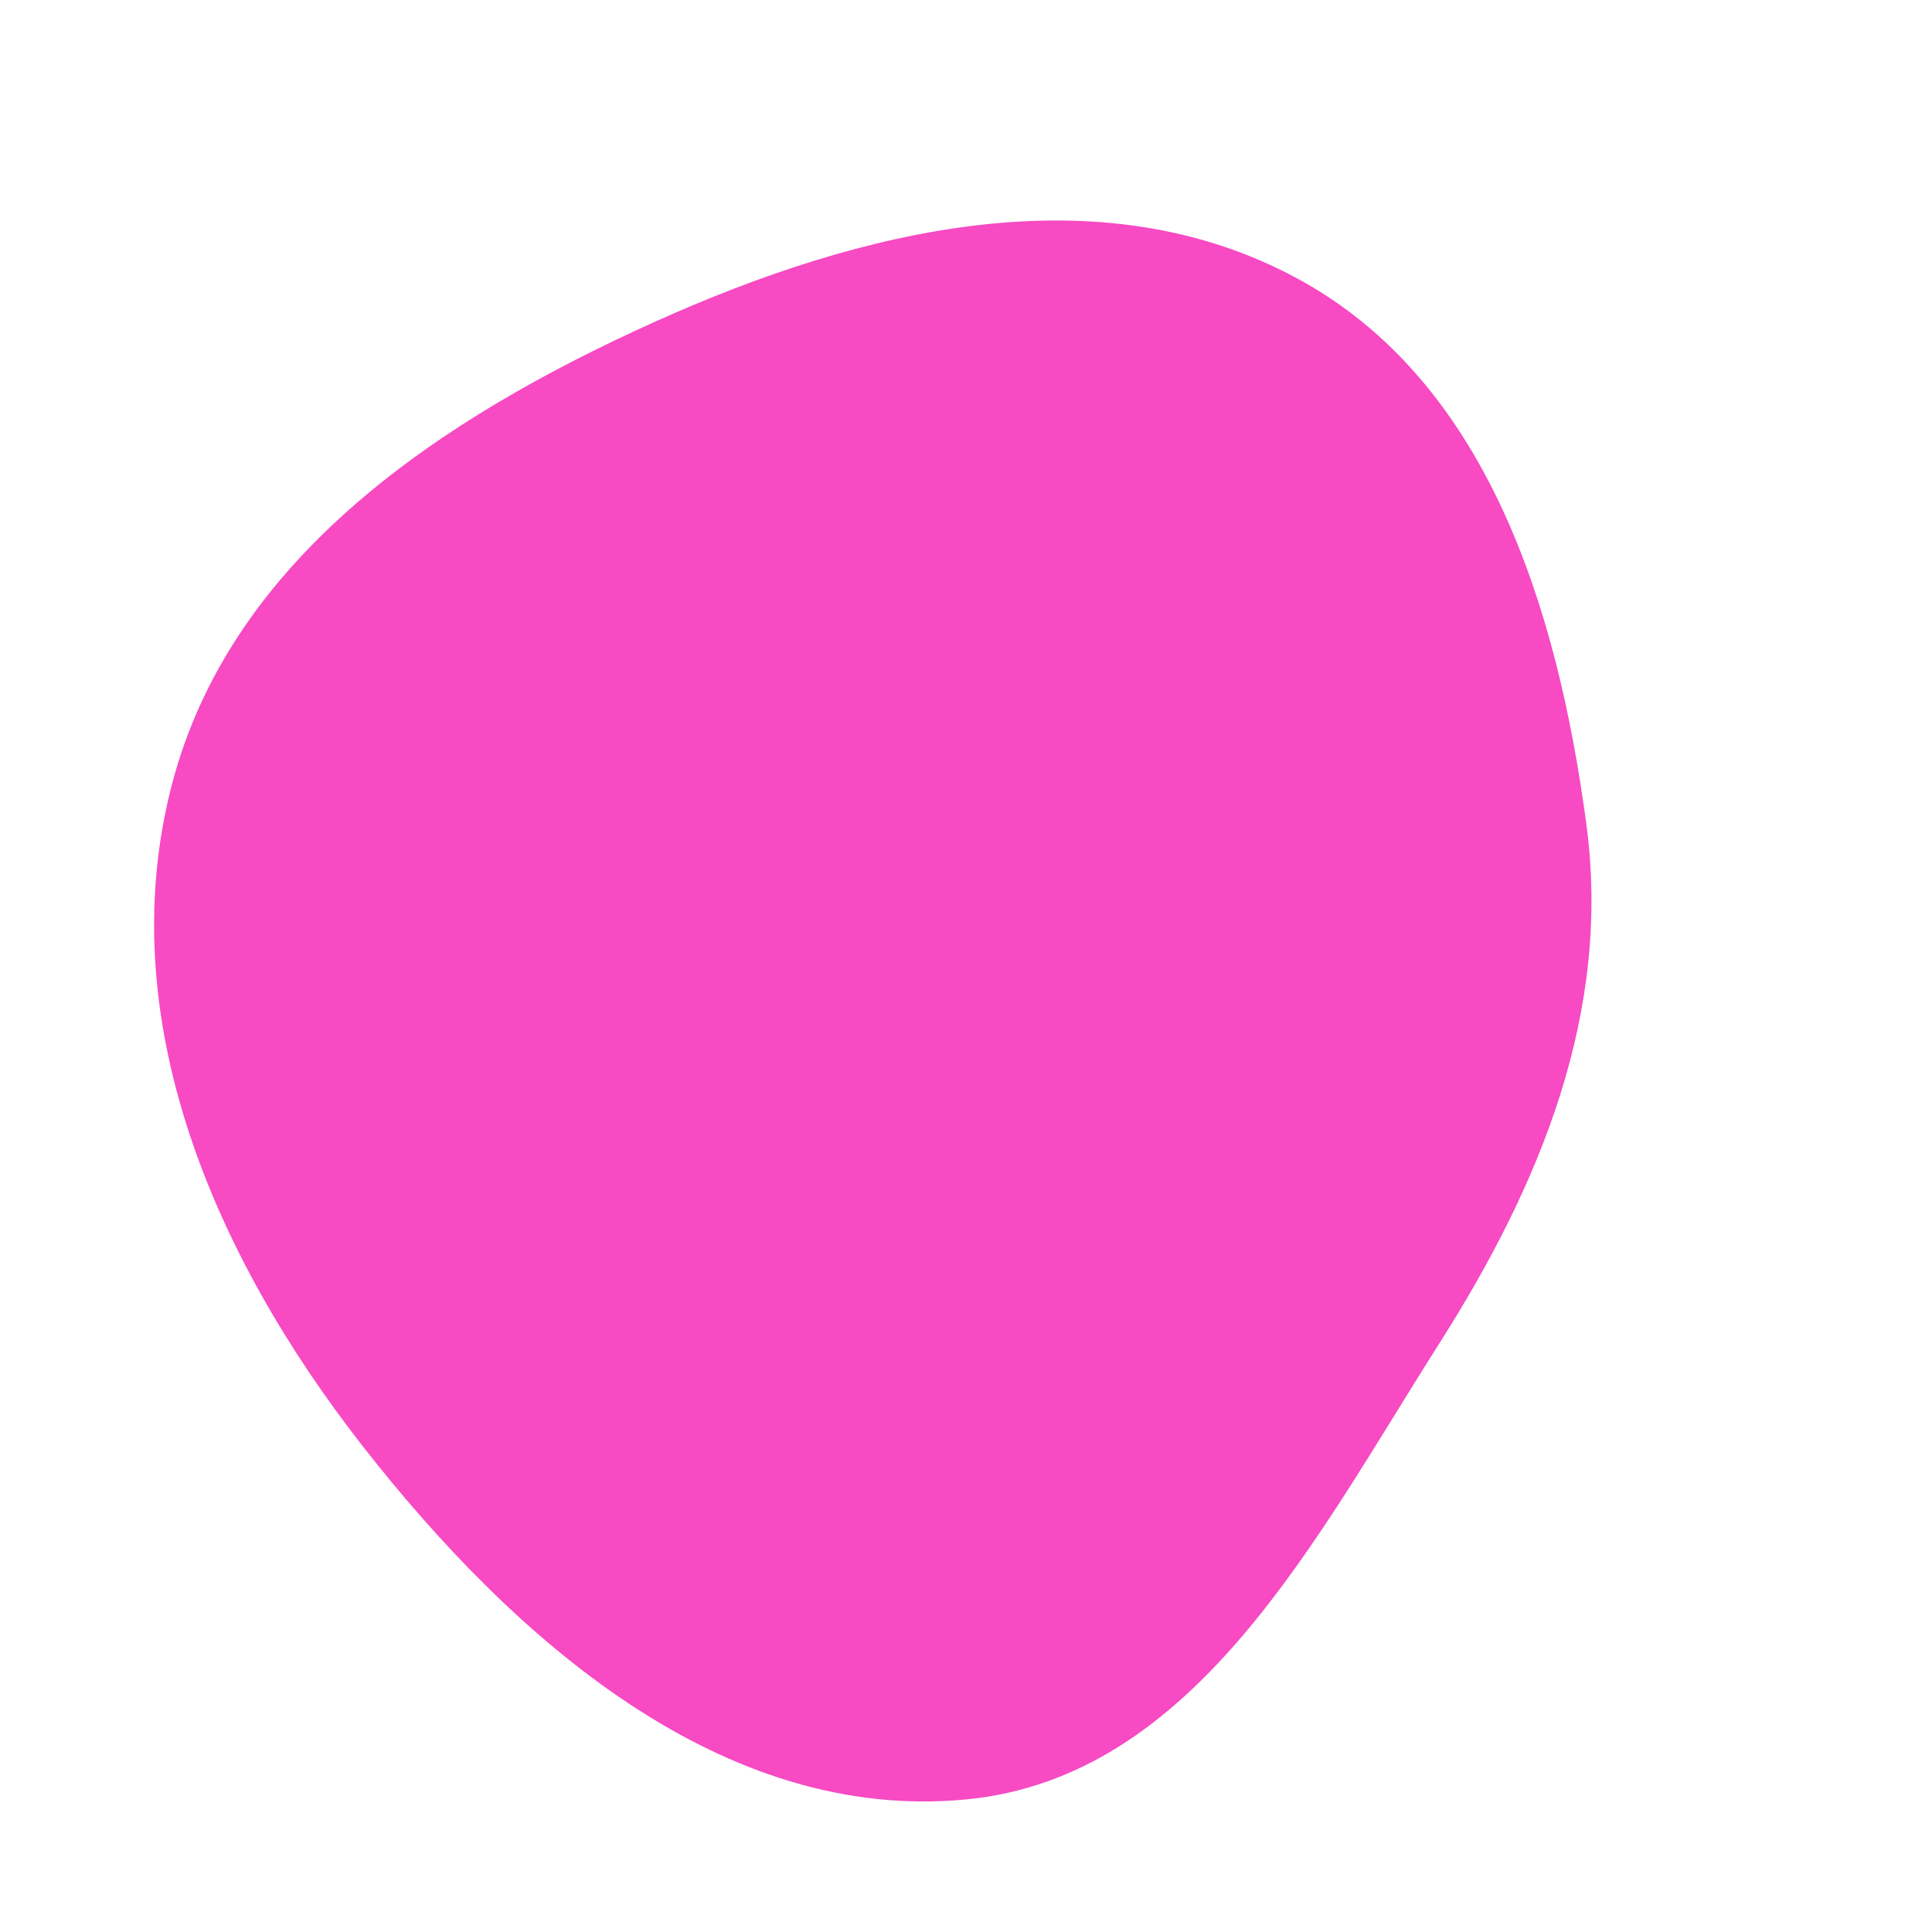 <svg width="256" height="256" viewBox="0 0 256 256" xmlns="http://www.w3.org/2000/svg">
    <path stroke="none" stroke-width="0" fill="#f74ac3" d="M128,238.435C158.401,235.516,174.319,203.78,190.714,178.013C204.172,156.862,213.521,134.086,210.204,109.237C206.405,80.777,197.139,50.538,171.877,36.888C145.591,22.684,114.118,30.334,86.871,42.594C58.486,55.367,30.6,73.857,22.771,103.982C14.717,134.975,28.385,166.485,48.121,191.701C68.124,217.26,95.693,241.536,128,238.435"/>
</svg>